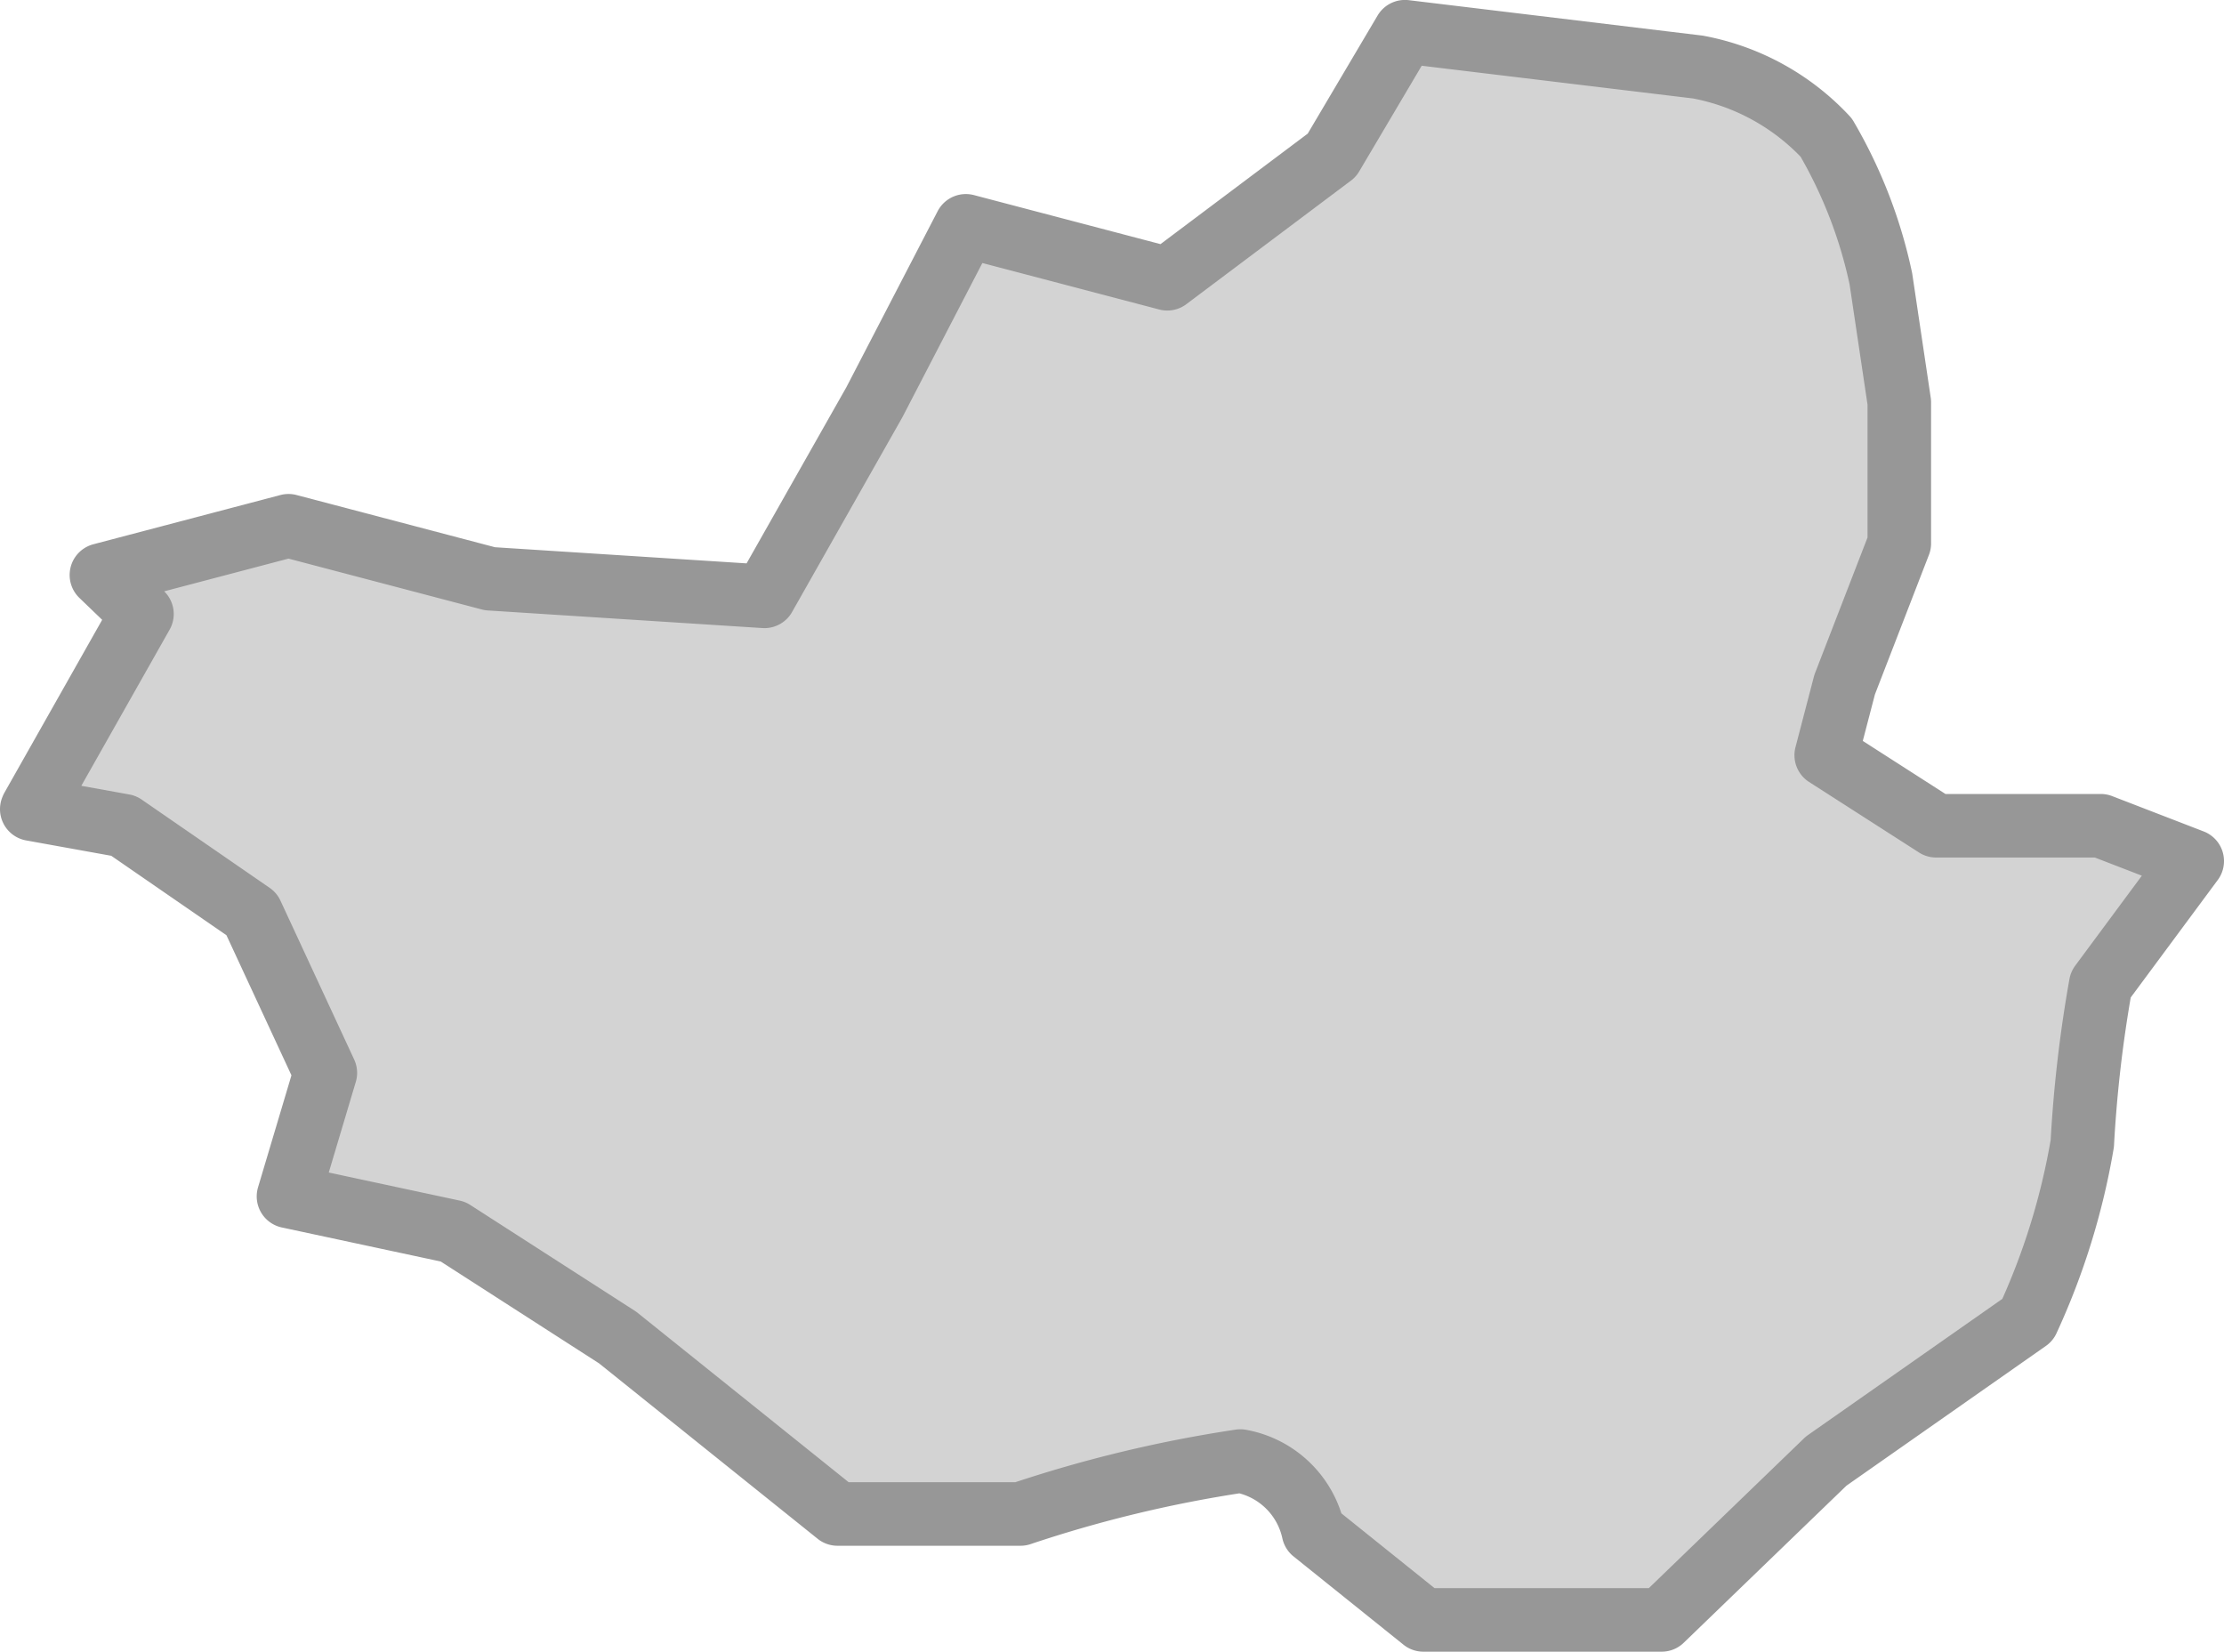 <svg xmlns="http://www.w3.org/2000/svg" width="35" height="26" viewBox="0 0 35 26">
  <defs>
    <style>
      .cls-1 {
        fill: #d3d3d3;
        stroke: #979797;
        stroke-linejoin: round;
        stroke-width: 1px;
        fill-rule: evenodd;
      }
    </style>
  </defs>
  <path id="남서울" class="cls-1" d="M1001.46,683.884l1.16,2.5-0.58,1.944,2.59,0.555,2.59,1.666,3.46,2.777h2.88a20.362,20.362,0,0,1,3.46-.833,1.437,1.437,0,0,1,1.15,1.111l1.73,1.389h3.75l2.59-2.5,3.17-2.221a11,11,0,0,0,.86-2.777,20.652,20.652,0,0,1,.29-2.5l1.44-1.944-1.44-.556h-2.59l-1.73-1.11,0.29-1.111,0.86-2.222v-2.221l-0.29-1.944a7.474,7.474,0,0,0-.86-2.222,3.685,3.685,0,0,0-2.02-1.11l-4.61-.556-1.15,1.944-2.59,1.944-3.17-.833-1.44,2.777-1.73,3.054-4.32-.277-3.17-.834-2.944.775,0.638,0.614-1.728,3.056-0.006.015,1.446,0.261Z" transform="translate(-997.5 -669.5)"/>
</svg>
